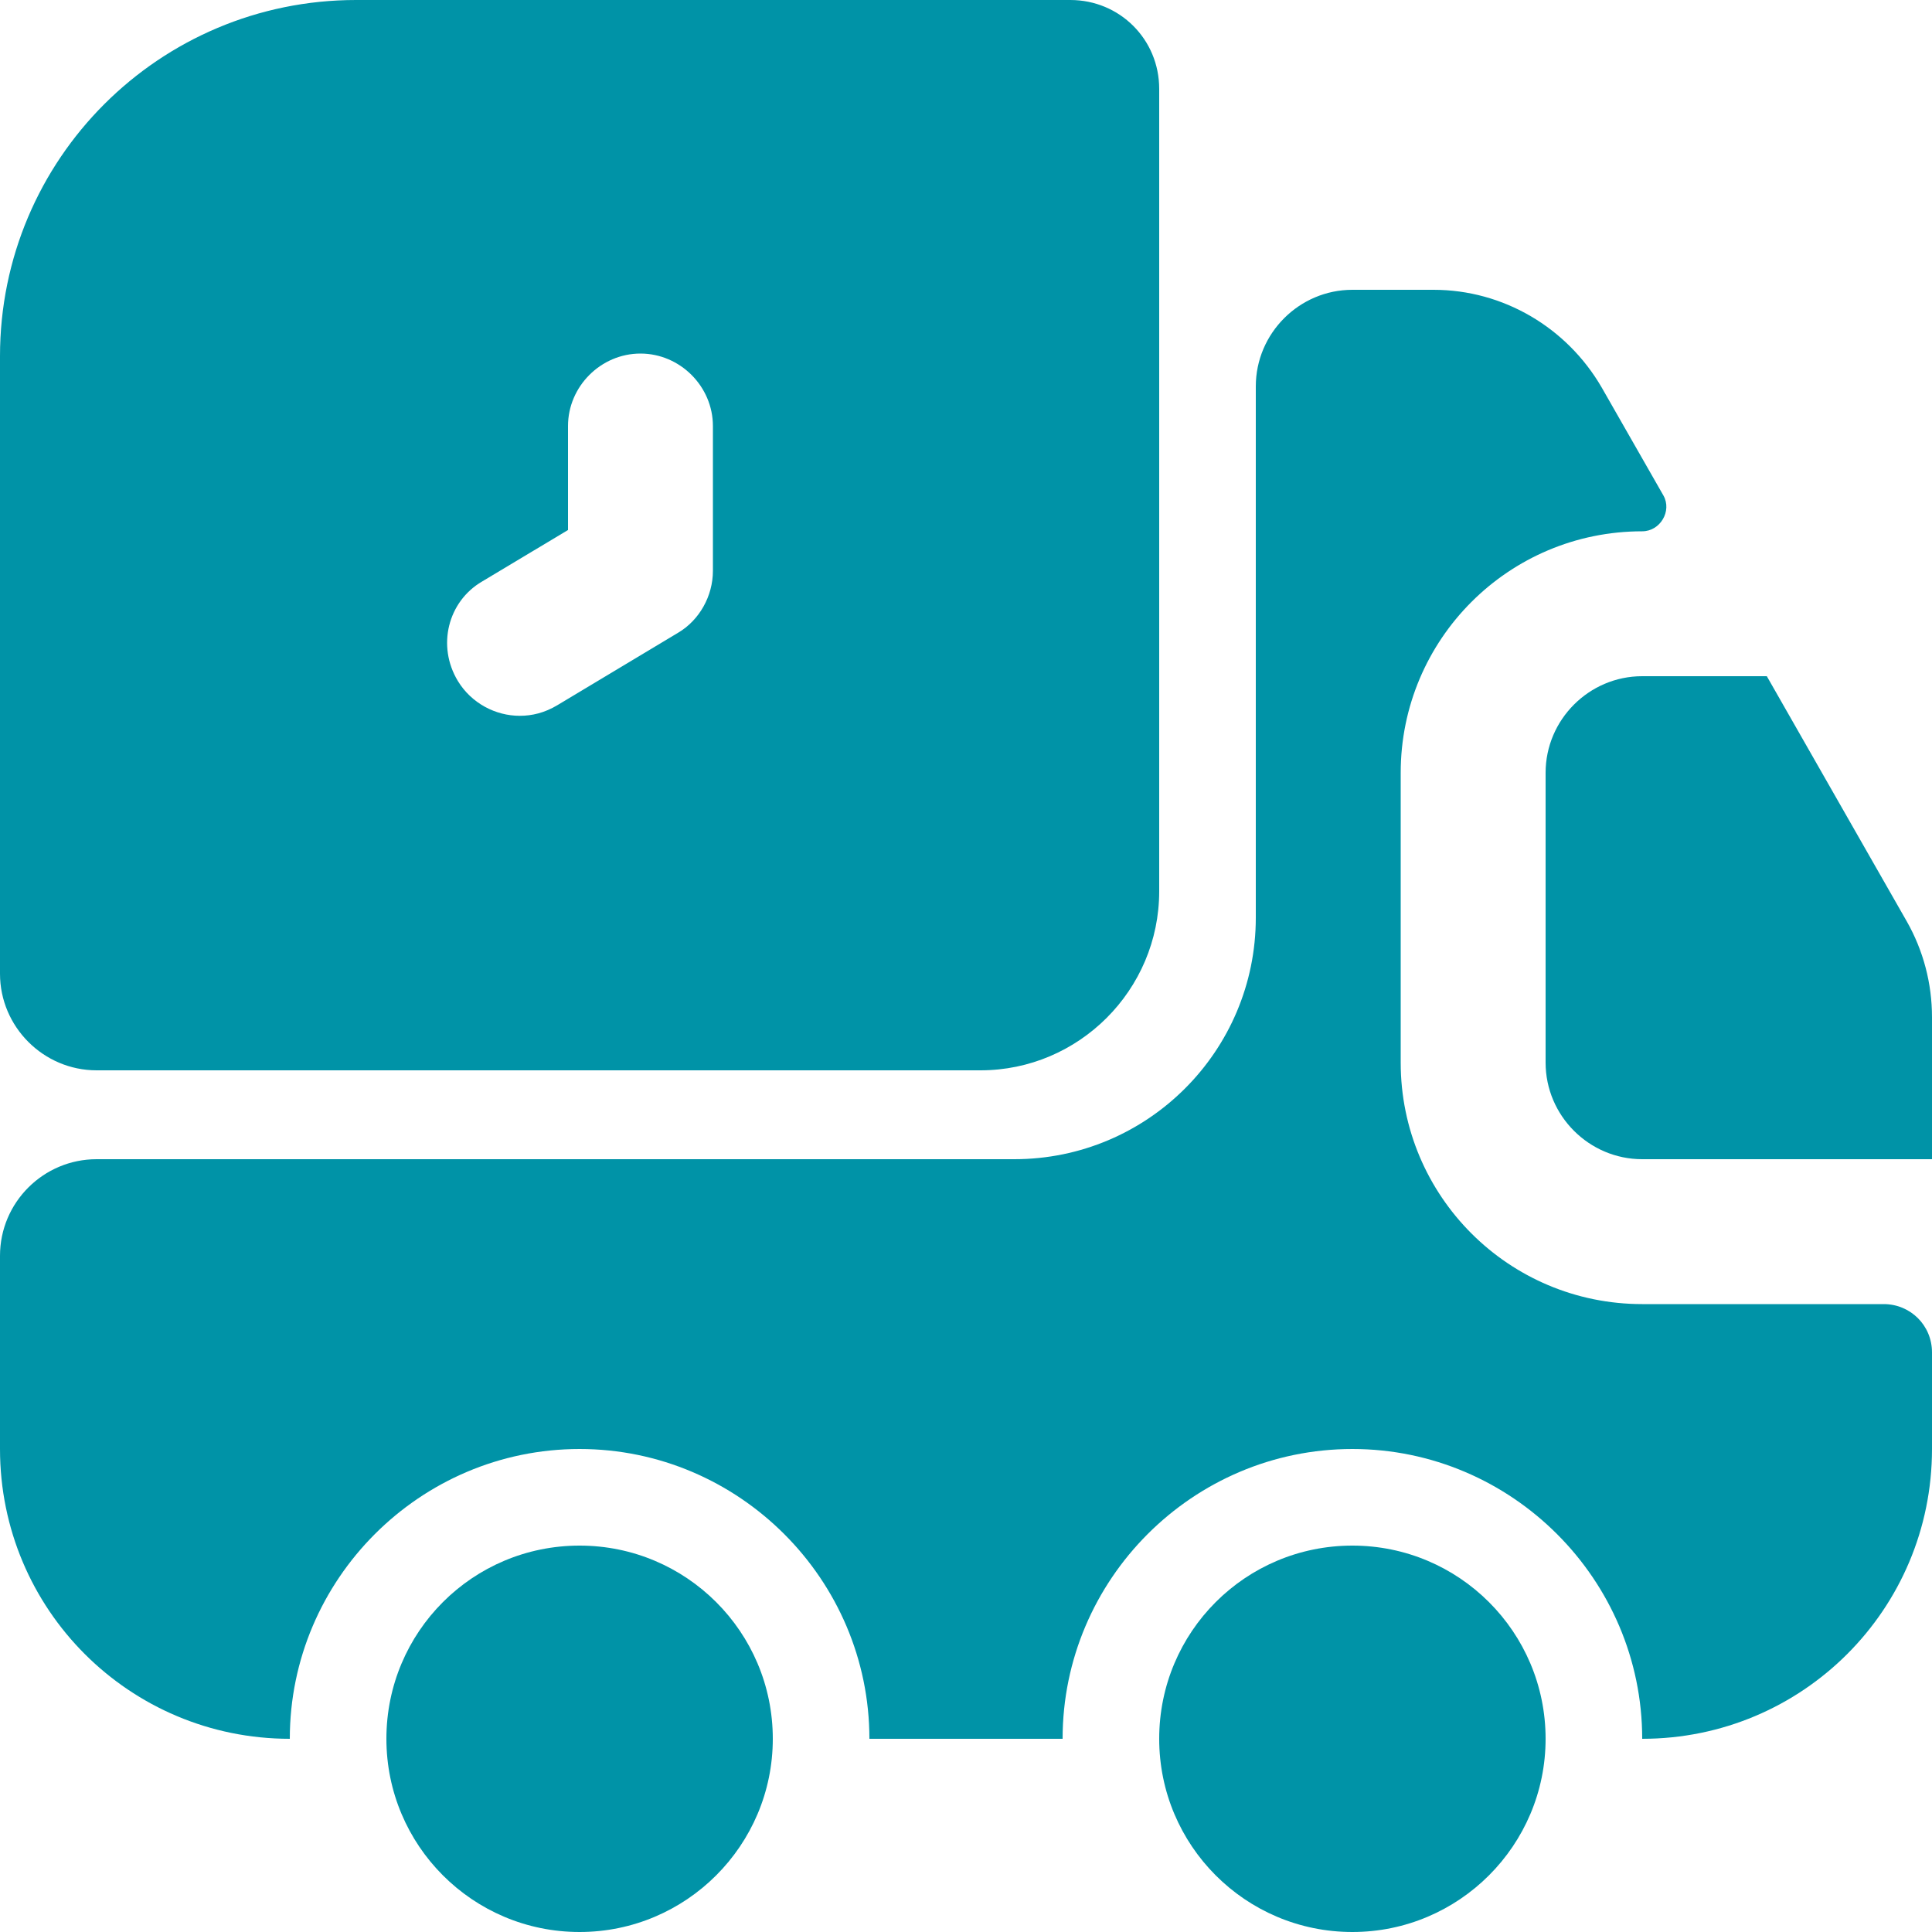 <svg width="60" height="60" viewBox="0 0 60 60" fill="none" xmlns="http://www.w3.org/2000/svg" xmlns:xlink="http://www.w3.org/1999/xlink">
	<desc>
			Created with Pixso.
	</desc>
	<defs/>
	<path id="Vector" d="M58.5 40.5C59.33 40.5 60 41.16 60 42L60 45C60 49.98 55.98 54 51 54C51 49.05 46.95 45 42 45C37.04 45 33 49.05 33 54L27 54C27 49.05 22.95 45 18 45C13.04 45 9 49.05 9 54C4.02 54 0 49.98 0 45L0 39C0 37.34 1.35 36 3 36L31.5 36C35.64 36 39 32.64 39 28.5L39 12C39 10.35 40.35 9 42 9L44.52 9C46.68 9 48.66 10.17 49.74 12.03L51.66 15.39C51.93 15.87 51.56 16.5 51 16.5C46.85 16.5 43.5 19.86 43.5 24L43.5 33C43.5 37.14 46.85 40.5 51 40.5L58.5 40.5Z" fill="#0093A7" fill-opacity="1" fill-rule="nonzero"/>
	<path id="Vector" d="M24 54C24 57.31 21.31 60 18 60C14.68 60 12 57.31 12 54C12 50.68 14.68 48 18 48C21.31 48 24 50.68 24 54Z" fill="#0093A7" fill-opacity="1" fill-rule="evenodd"/>
	<path id="Vector" d="M48 54C48 57.31 45.31 60 42 60C38.68 60 36 57.31 36 54C36 50.68 38.68 48 42 48C45.31 48 48 50.68 48 54Z" fill="#0093A7" fill-opacity="1" fill-rule="evenodd"/>
	<path id="Vector" d="M60 31.59L60 36L51 36C49.35 36 48 34.65 48 33L48 24C48 22.35 49.35 21 51 21L54.87 21L59.22 28.62C59.73 29.52 60 30.54 60 31.59Z" fill="#0093A7" fill-opacity="1" fill-rule="nonzero"/>
	<path id="Vector" d="M33.24 0L11.06 0C4.95 0 0 4.94 0 11.06L0 30.24C0 31.89 1.35 33.24 3 33.24L30.45 33.24C33.5 33.24 36 30.75 36 27.68L36 2.76C36 1.22 34.77 0 33.24 0ZM22.14 17.73C22.14 18.51 21.72 19.26 21.06 19.65L17.31 21.9C16.91 22.14 16.52 22.23 16.14 22.23C15.39 22.23 14.64 21.84 14.22 21.15C13.56 20.06 13.91 18.68 14.97 18.06L17.64 16.46L17.64 13.23C17.64 12 18.66 10.98 19.89 10.98C21.12 10.98 22.14 12 22.14 13.23L22.14 17.73Z" fill="#0093A7" fill-opacity="1" fill-rule="nonzero"/>
</svg>
